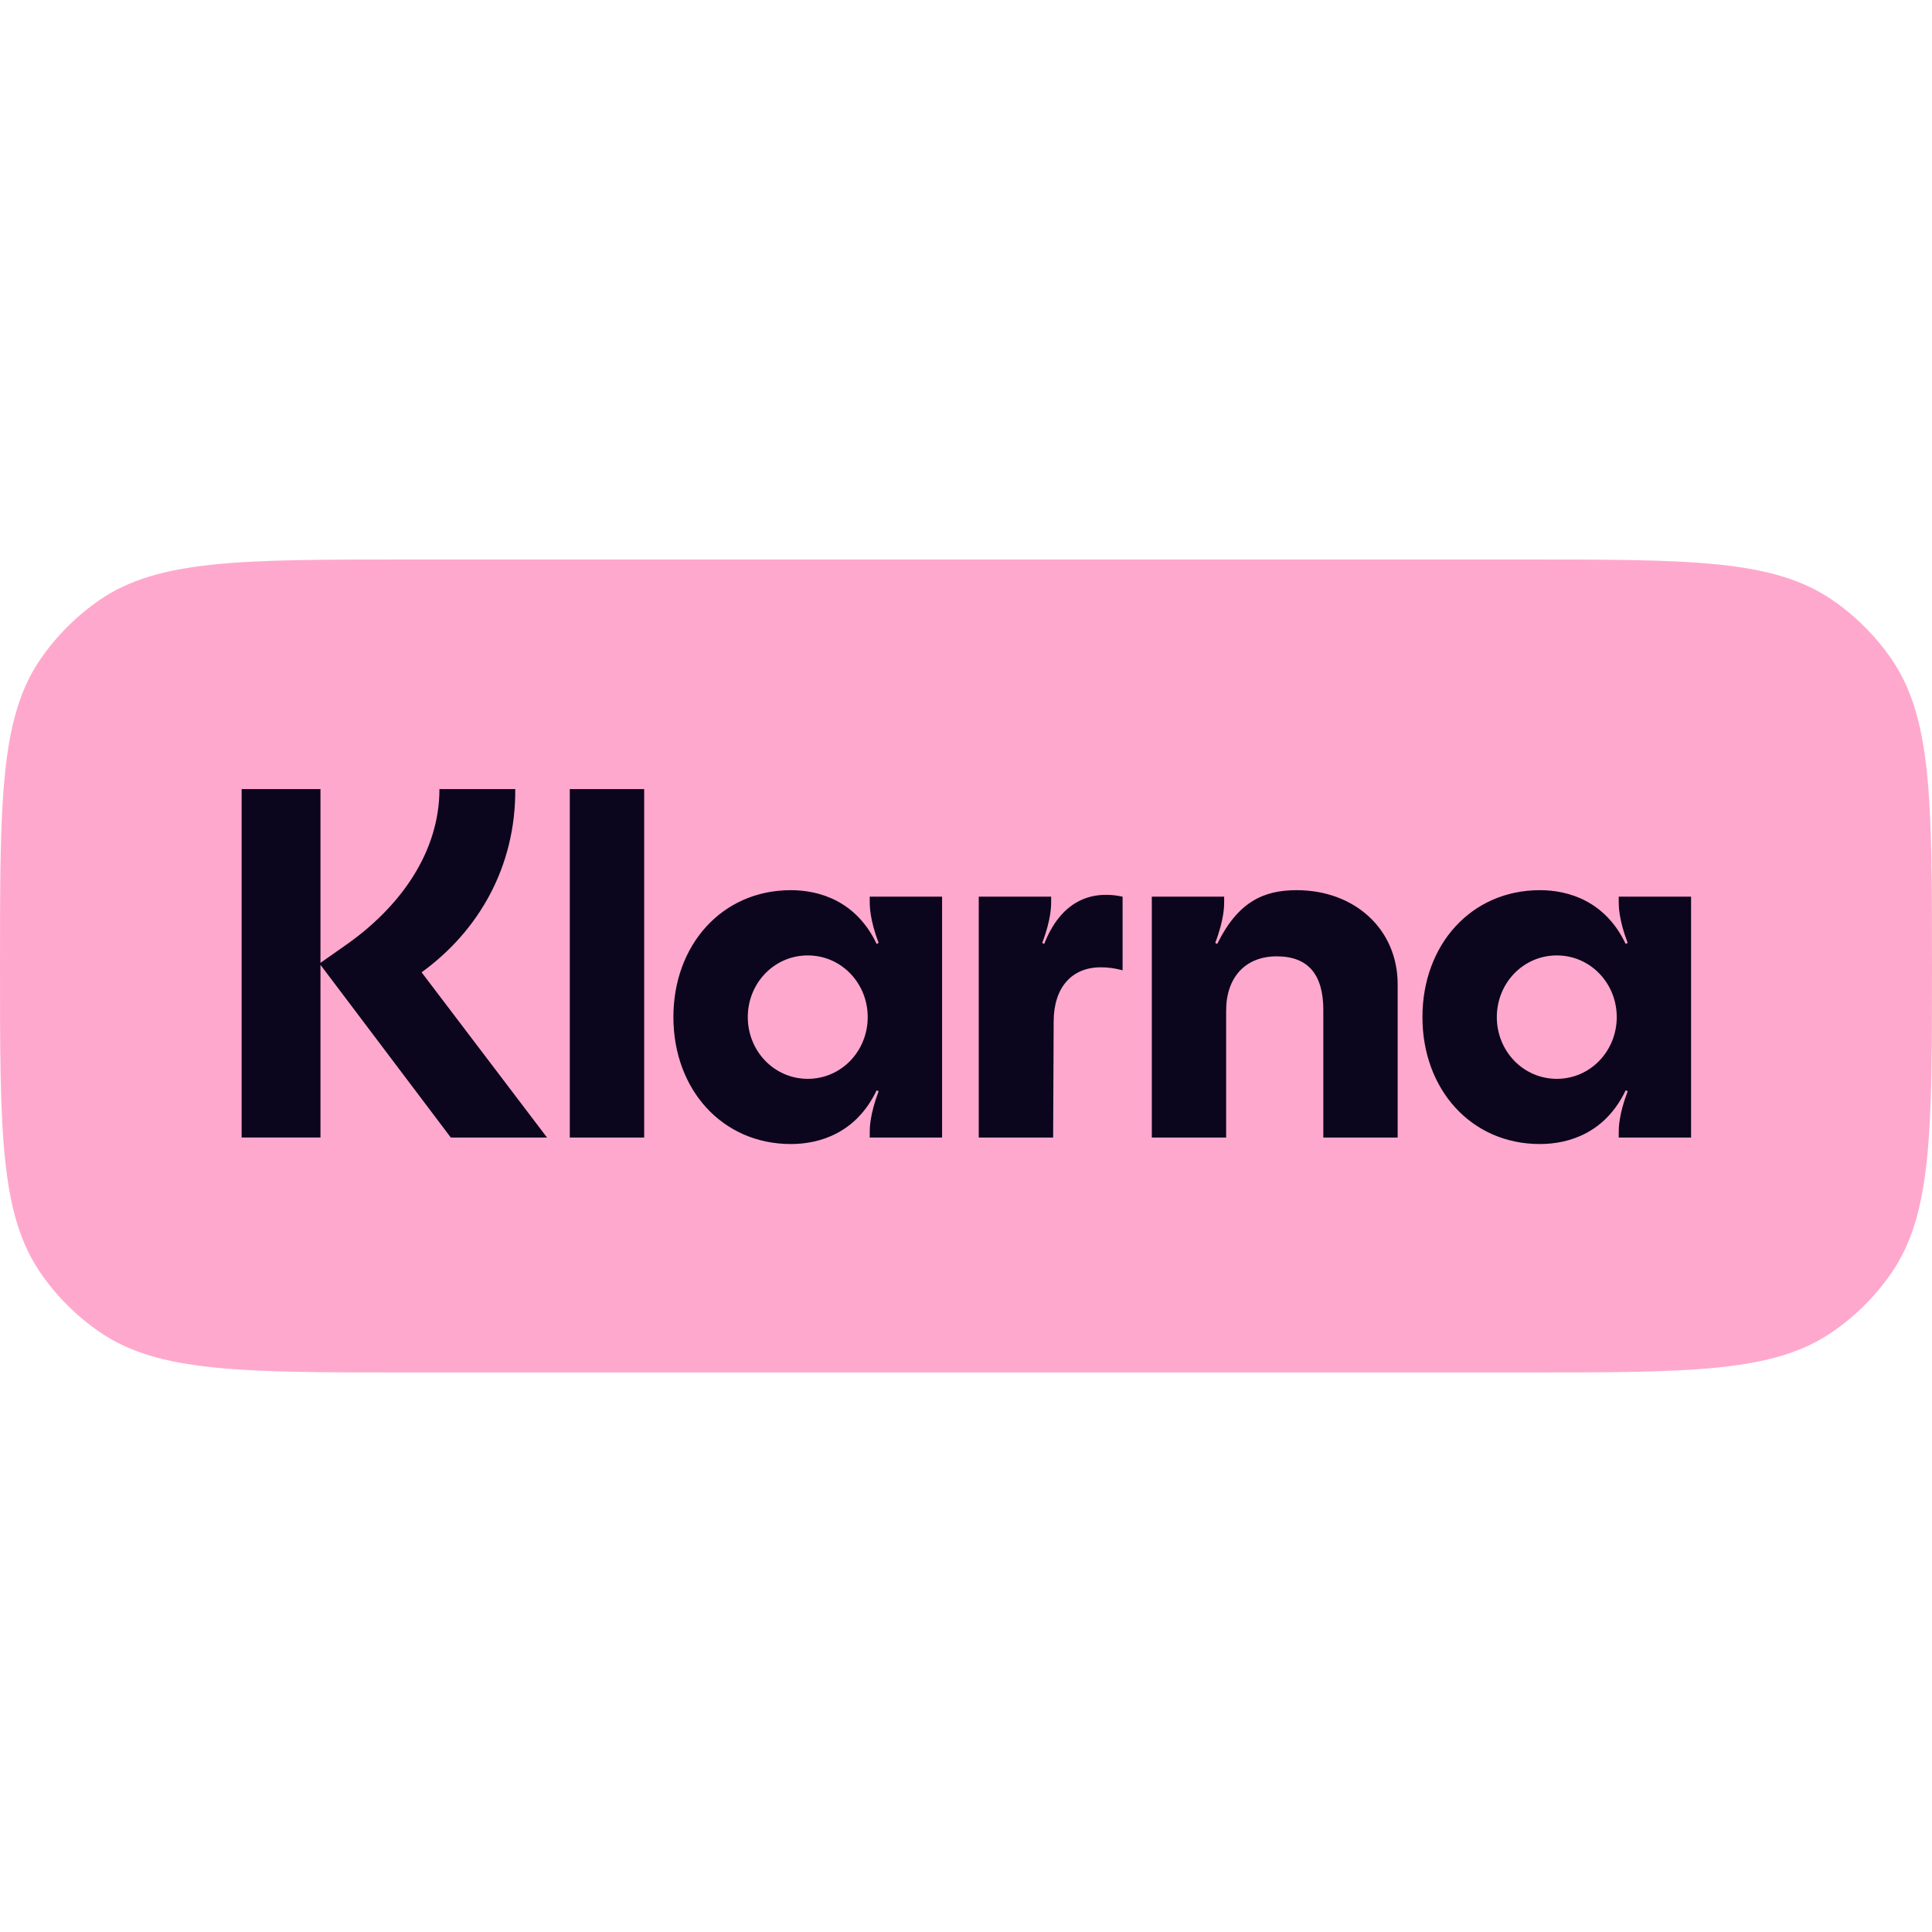 <?xml version="1.0" encoding="utf-8"?>
<!-- Generator: Adobe Illustrator 16.0.0, SVG Export Plug-In . SVG Version: 6.00 Build 0)  -->
<!DOCTYPE svg PUBLIC "-//W3C//DTD SVG 1.1//EN" "http://www.w3.org/Graphics/SVG/1.1/DTD/svg11.dtd">
<svg version="1.1" id="Layer_1" xmlns="http://www.w3.org/2000/svg" xmlns:xlink="http://www.w3.org/1999/xlink" x="0px" y="0px"
	 width="40px" height="40px" viewBox="2.478 -10.535 40 40" enable-background="new 2.478 -10.535 40 40" xml:space="preserve">
<title>Klarna Payment Badge</title>
<path fill="#FFA8CD" d="M2.478,9.465c0-3.425,0-5.137,0.84-6.357C3.648,2.631,4.06,2.218,4.537,1.889
	c1.22-0.84,2.932-0.84,6.357-0.84h23.168c3.424,0,5.137,0,6.355,0.84c0.479,0.328,0.891,0.742,1.221,1.219
	c0.84,1.22,0.84,2.932,0.84,6.357c0,3.424,0,5.137-0.84,6.355c-0.33,0.479-0.742,0.891-1.221,1.22
	c-1.219,0.84-2.932,0.84-6.355,0.84H10.894c-3.425,0-5.137,0-6.357-0.84c-0.477-0.329-0.89-0.741-1.219-1.22
	C2.478,14.602,2.478,12.889,2.478,9.465z"/>
<path fill="#0B051D" d="M34.71,11.801c-0.698,0-1.242-0.577-1.242-1.278c0-0.701,0.544-1.277,1.242-1.277
	c0.697,0,1.241,0.577,1.241,1.277C35.951,11.224,35.407,11.801,34.71,11.801z M34.36,13.151c0.596,0,1.355-0.227,1.776-1.113
	l0.041,0.021c-0.185,0.483-0.185,0.772-0.185,0.845v0.113h1.498V8.029h-1.498v0.114c0,0.072,0,0.36,0.185,0.844l-0.041,0.021
	c-0.421-0.886-1.181-1.113-1.776-1.113c-1.426,0-2.432,1.134-2.432,2.628C31.928,12.017,32.934,13.151,34.36,13.151z M29.322,7.895
	c-0.678,0-1.212,0.237-1.643,1.113l-0.041-0.021c0.185-0.484,0.185-0.772,0.185-0.844V8.029h-1.498v4.988h1.539v-2.628
	c0-0.691,0.4-1.124,1.047-1.124s0.965,0.371,0.965,1.113v2.639h1.539V9.843C31.415,8.709,30.532,7.895,29.322,7.895z M24.097,9.008
	l-0.041-0.021c0.185-0.484,0.185-0.772,0.185-0.844V8.029h-1.499v4.988h1.54l0.011-2.401c0-0.7,0.369-1.124,0.975-1.124
	c0.164,0,0.298,0.021,0.452,0.062V8.029C25.042,7.885,24.436,8.143,24.097,9.008z M19.202,11.801c-0.698,0-1.242-0.577-1.242-1.278
	c0-0.701,0.544-1.277,1.242-1.277s1.241,0.577,1.241,1.277C20.443,11.224,19.9,11.801,19.202,11.801z M18.852,13.151
	c0.596,0,1.355-0.227,1.776-1.113l0.041,0.021c-0.184,0.483-0.184,0.772-0.184,0.845v0.113h1.498V8.029h-1.498v0.114
	c0,0.072,0,0.36,0.184,0.844l-0.041,0.021c-0.42-0.886-1.18-1.113-1.776-1.113c-1.426,0-2.432,1.134-2.432,2.628
	C16.42,12.017,17.427,13.151,18.852,13.151z M14.275,13.017h1.54V5.802h-1.54V13.017z M13.146,5.802h-1.57
	c0,1.289-0.791,2.443-1.992,3.267L9.113,9.4V5.802H7.481v7.214h1.632V9.441l2.699,3.576h1.992l-2.597-3.421
	C12.387,8.74,13.157,7.41,13.146,5.802z"/>
</svg>
